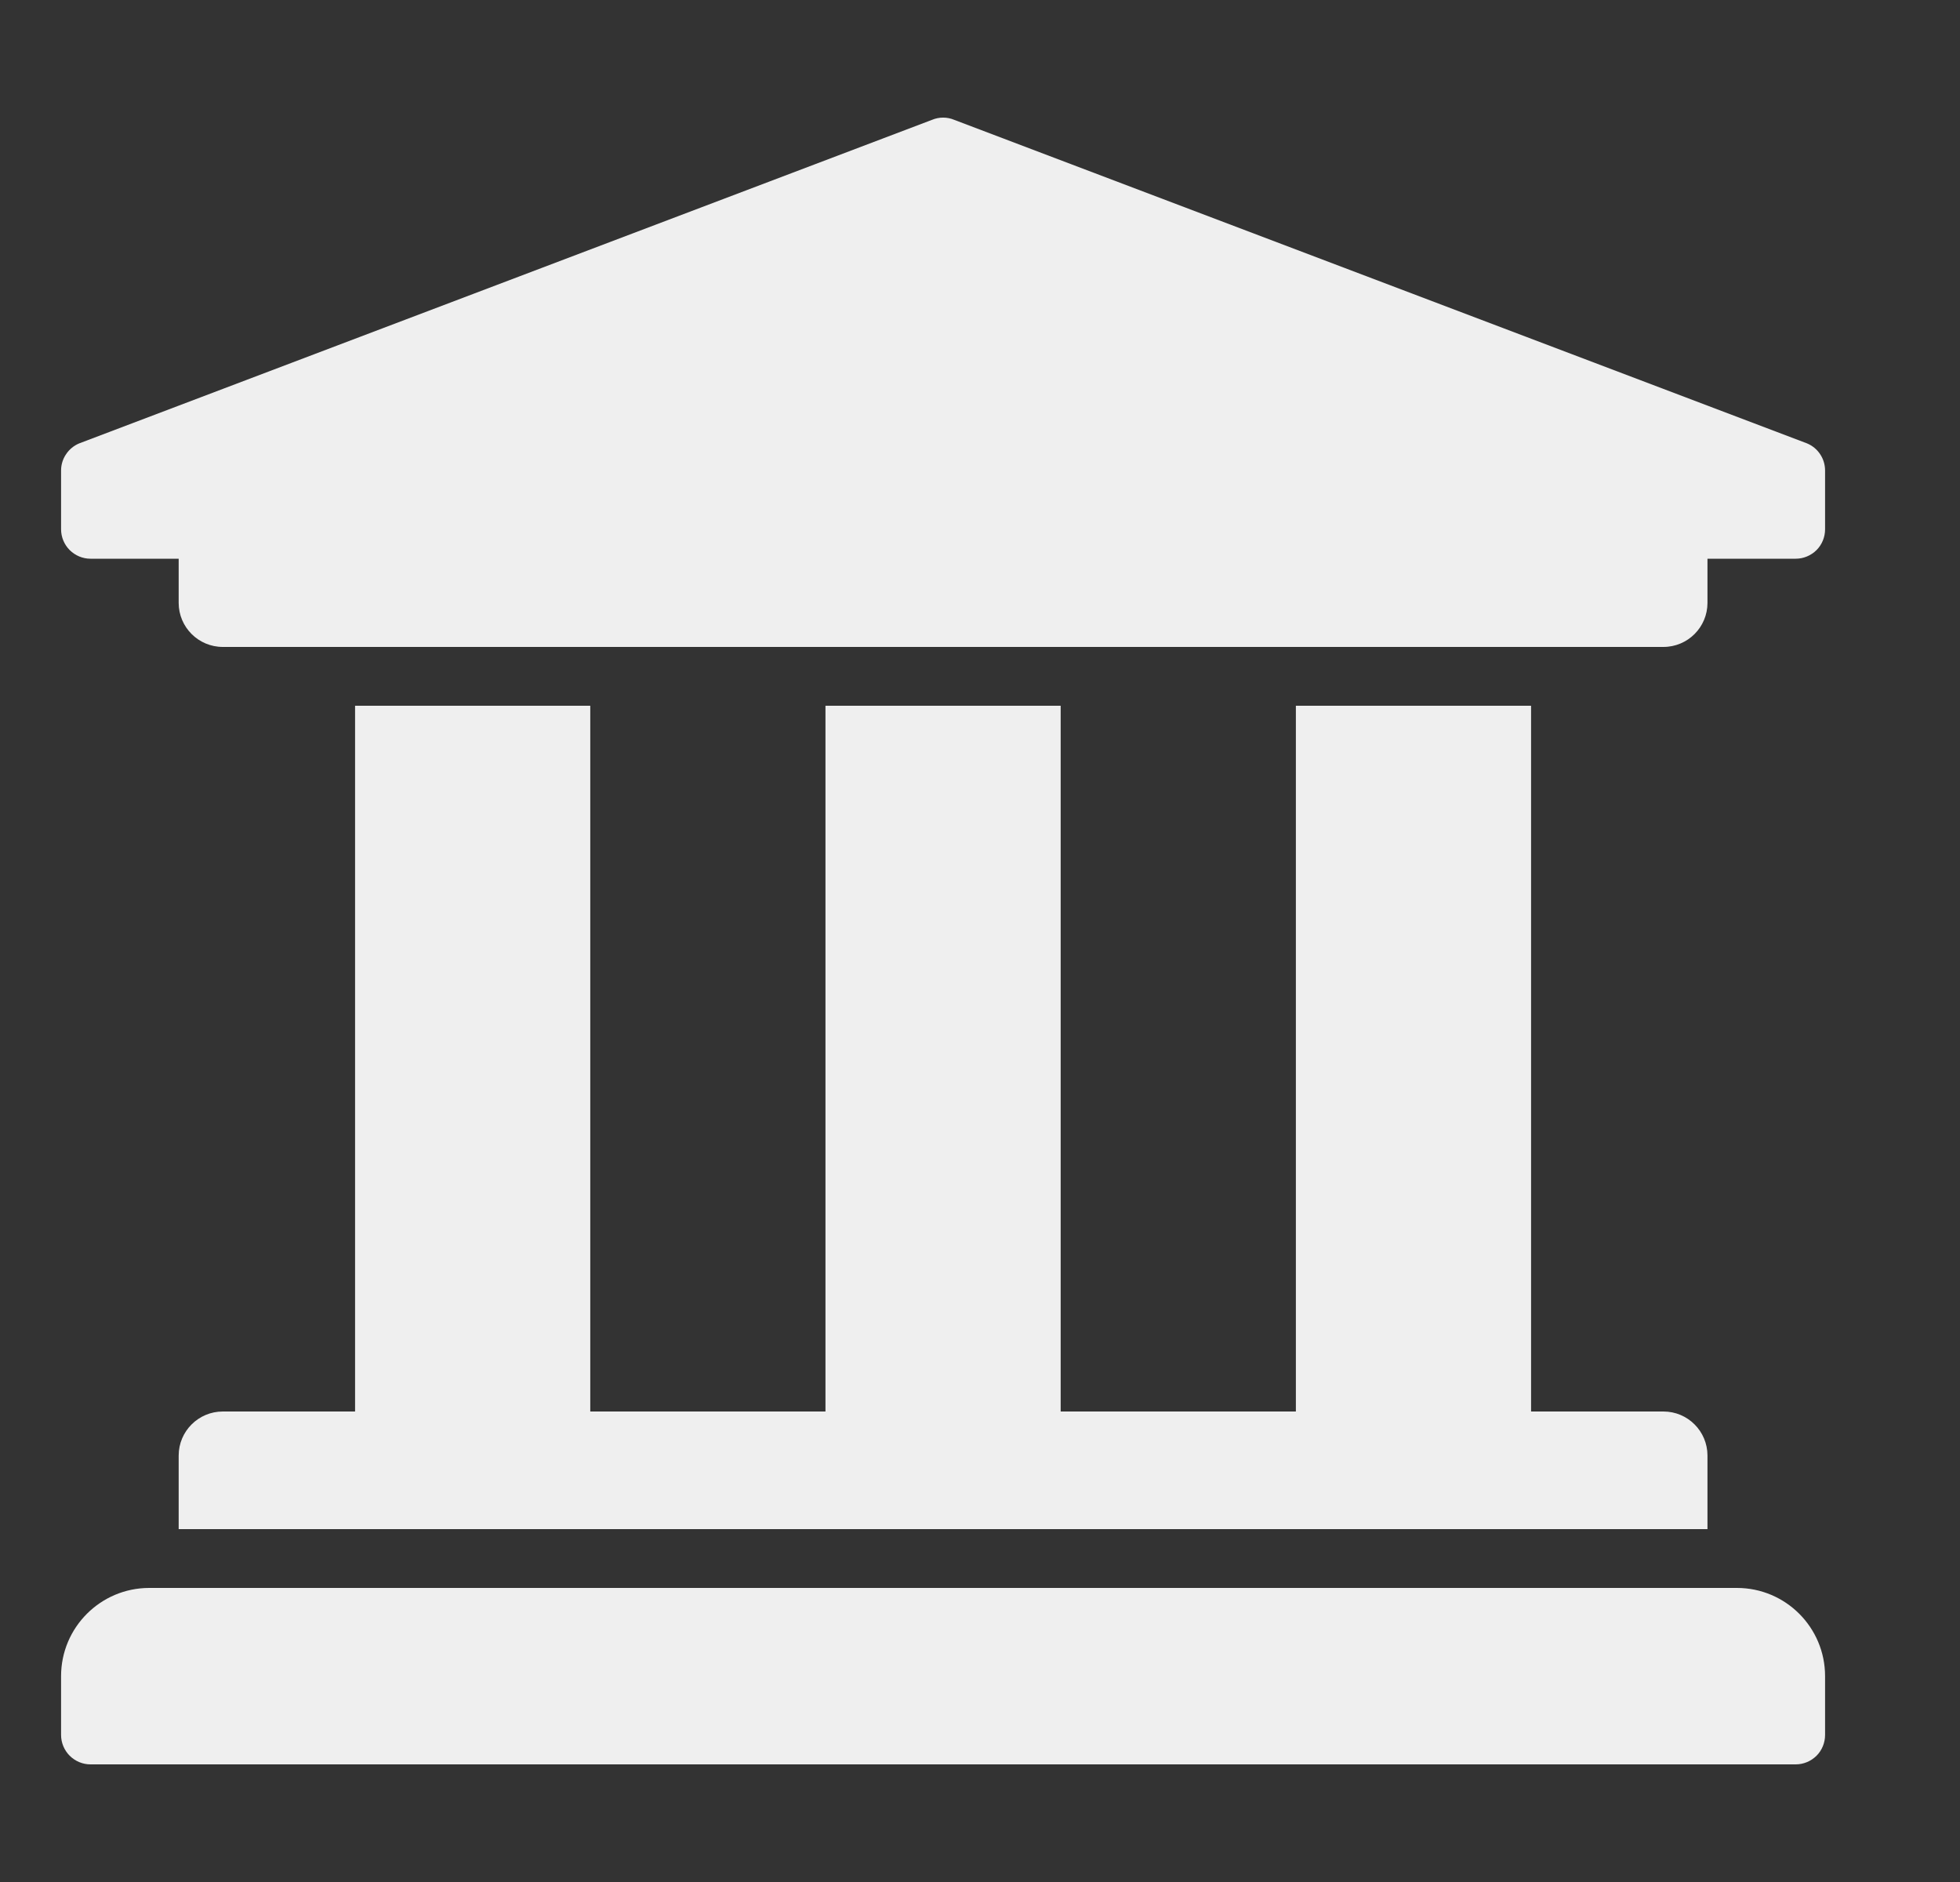 <svg width="25" height="24" viewBox="0 0 25 24" fill="none" xmlns="http://www.w3.org/2000/svg">
<rect x="0" y="0" width="25" height="24" fill="#333333" stroke="none"/>
<g clip-path="url(#clip0_4_113)">
<path d="M23.279 6V6.75C23.279 6.849 23.24 6.945 23.17 7.015C23.099 7.085 23.004 7.125 22.904 7.125H21.779V7.688C21.779 7.998 21.528 8.25 21.217 8.25H2.842C2.531 8.25 2.279 7.998 2.279 7.688V7.125H1.154C1.055 7.125 0.96 7.085 0.889 7.015C0.819 6.945 0.779 6.849 0.779 6.75V6C0.779 5.926 0.801 5.853 0.843 5.792C0.884 5.73 0.943 5.682 1.011 5.654L11.886 1.529C11.978 1.49 12.081 1.49 12.173 1.529L23.048 5.654C23.116 5.682 23.175 5.73 23.216 5.792C23.257 5.853 23.279 5.926 23.279 6ZM22.154 20.25H1.904C1.283 20.25 0.779 20.754 0.779 21.375V22.125C0.779 22.224 0.819 22.32 0.889 22.39C0.96 22.46 1.055 22.5 1.154 22.5H22.904C23.004 22.5 23.099 22.46 23.17 22.39C23.24 22.32 23.279 22.224 23.279 22.125V21.375C23.279 20.754 22.776 20.25 22.154 20.25ZM4.529 9V18H2.842C2.531 18 2.279 18.252 2.279 18.562V19.5H21.779V18.562C21.779 18.252 21.528 18 21.217 18H19.529V9H16.529V18H13.529V9H10.529V18H7.529V9H4.529Z" fill="#EFEFEF"/>
</g>
<defs>
<clipPath id="clip0_4_113">
<rect width="24" height="24" fill="white" transform="translate(0.029)"/>
</clipPath>
</defs>
</svg>
